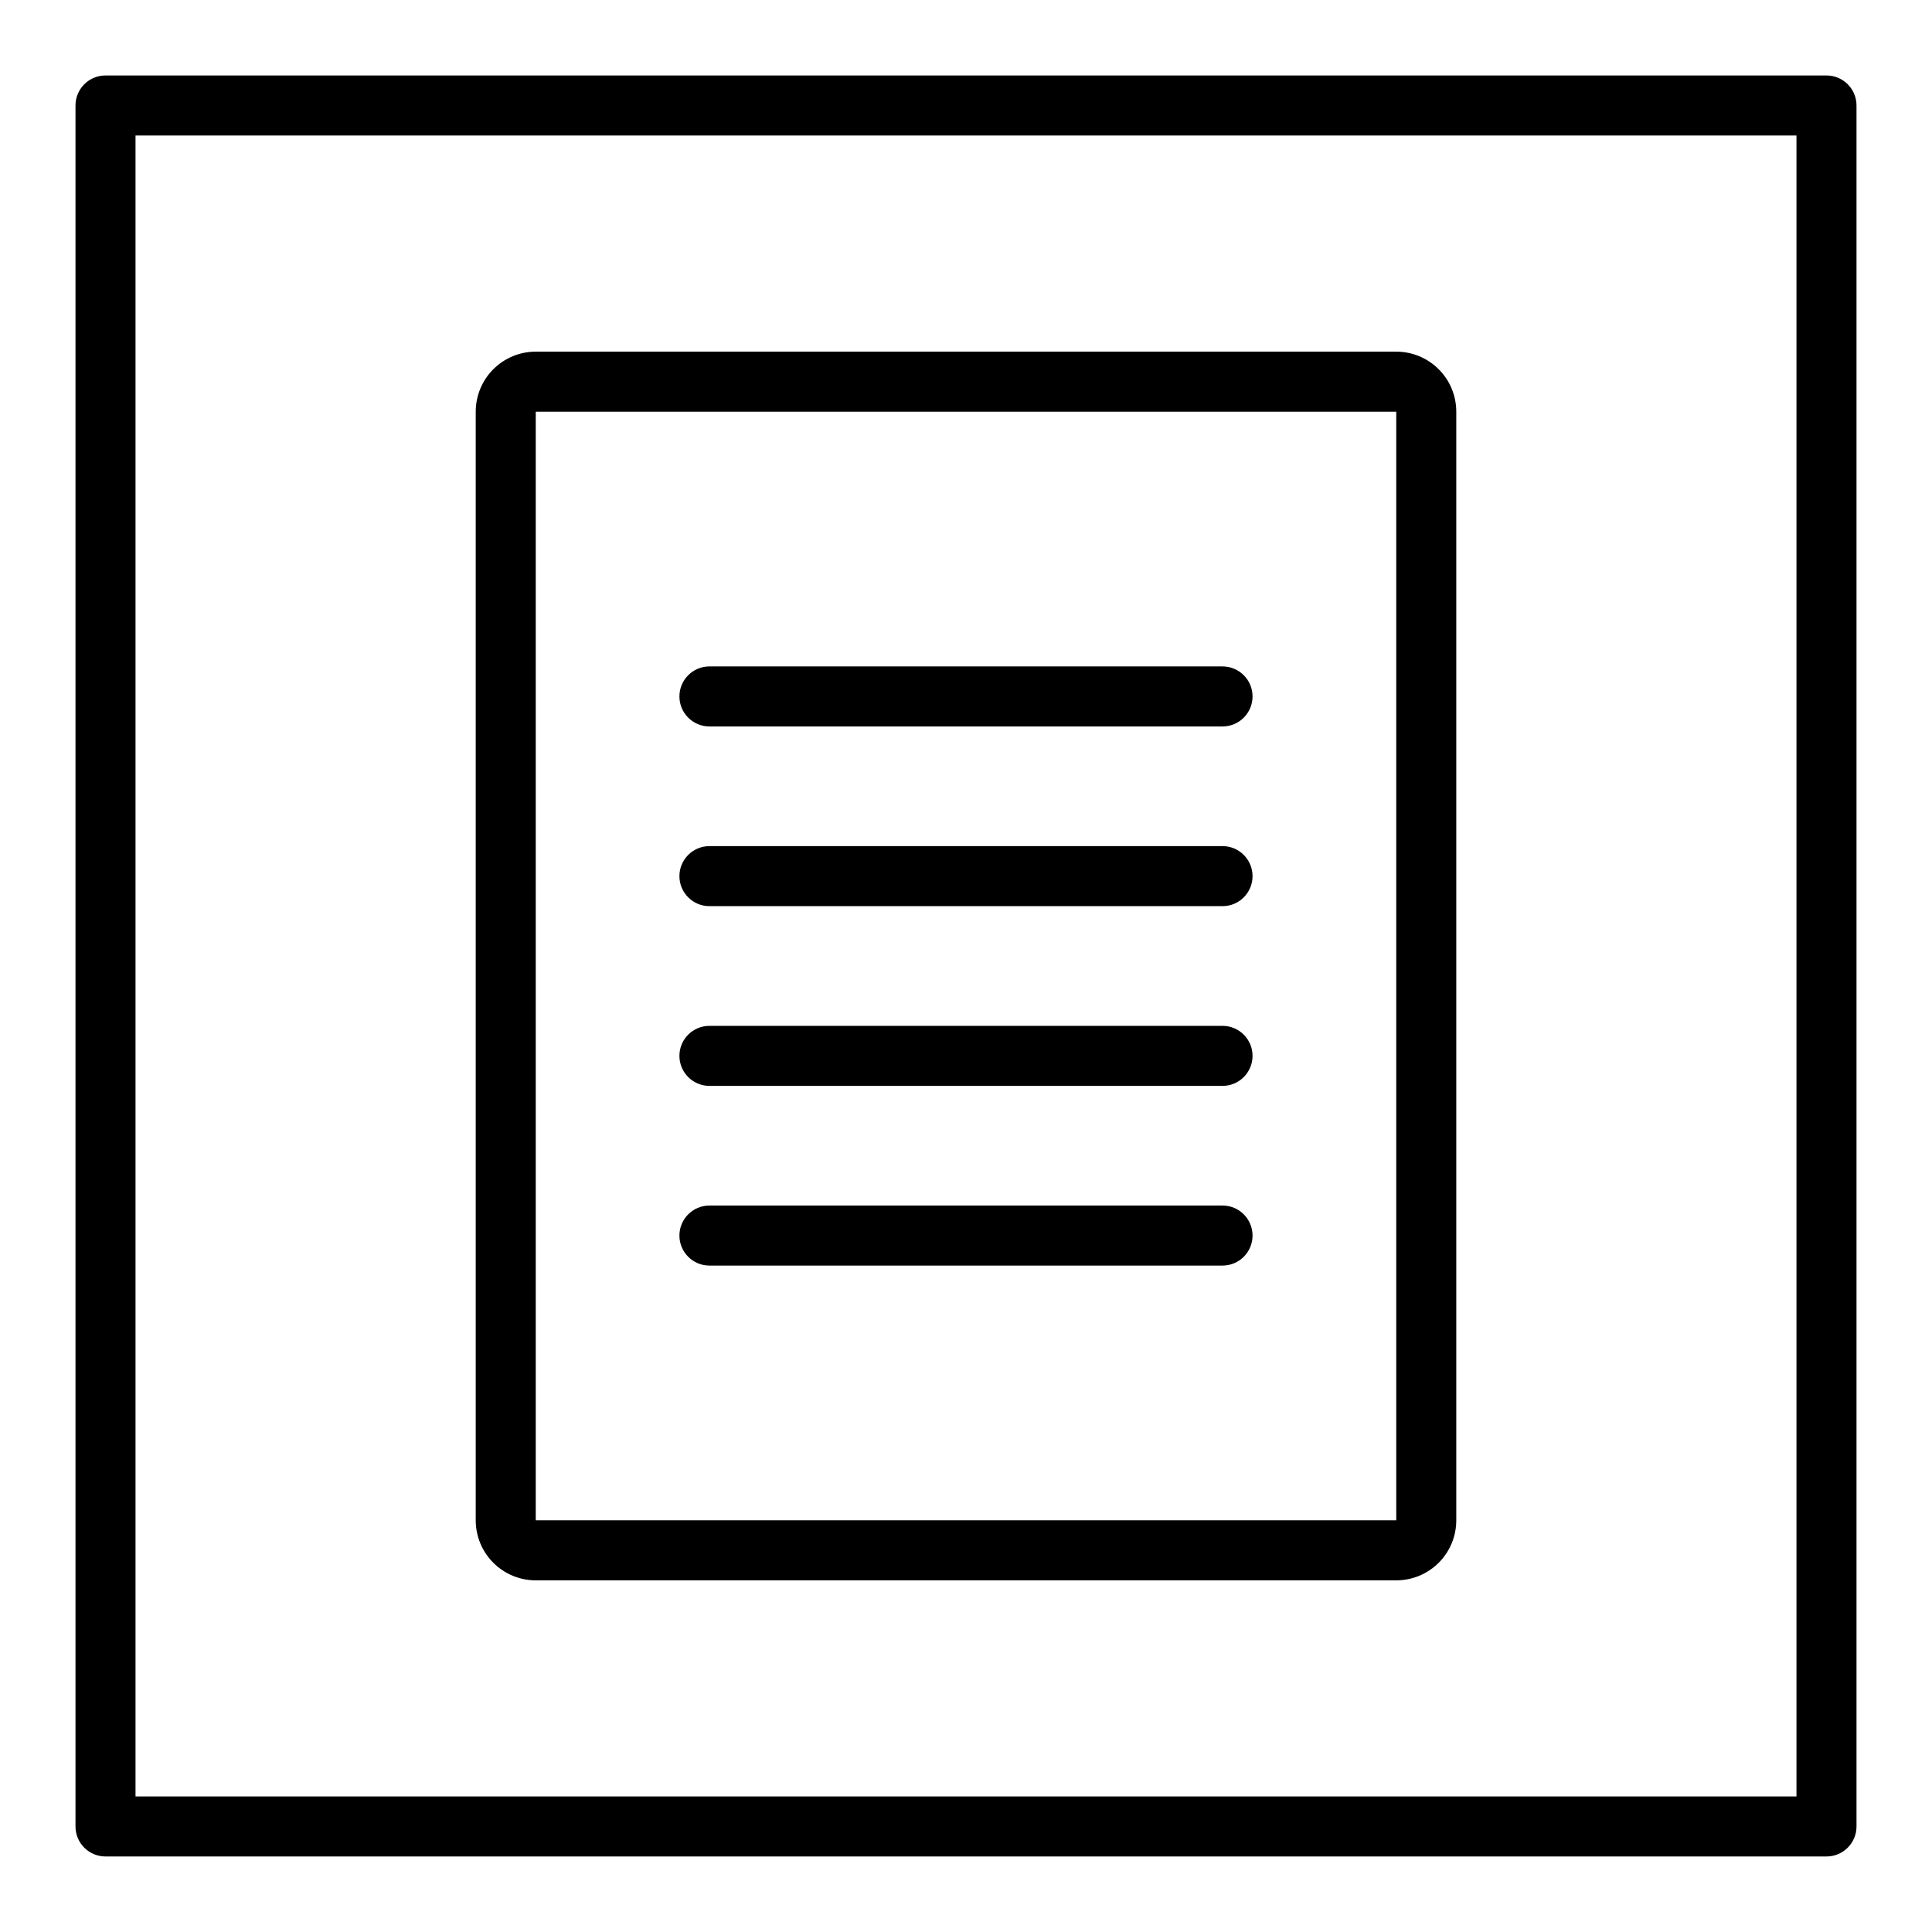 <?xml version="1.0" encoding="UTF-8"?>
<!-- The Best Svg Icon site in the world: iconSvg.co, Visit us! https://iconsvg.co -->
<svg fill="#000000" width="800px" height="800px" version="1.1" viewBox="144 144 512 512" xmlns="http://www.w3.org/2000/svg">
 <g>
  <path d="m628.04 164h-456.08c-4.391 0-7.953 3.562-7.953 7.953v456.08c0 4.394 3.562 7.953 7.953 7.953h456.08c4.394 0 7.953-3.559 7.953-7.953v-456.08c0-4.391-3.559-7.953-7.953-7.953zm-7.957 456.08h-440.17v-440.17h440.17z"/>
  <path d="m285.98 562.81h228.04c4.219 0 8.266-1.676 11.25-4.66 2.984-2.984 4.66-7.031 4.66-11.25v-293.8c0-4.219-1.676-8.266-4.66-11.25s-7.031-4.66-11.25-4.66h-228.04c-4.219 0-8.266 1.676-11.246 4.66-2.984 2.984-4.66 7.031-4.66 11.25v293.8c0 4.219 1.676 8.266 4.66 11.25 2.981 2.984 7.027 4.66 11.246 4.66zm0-309.71h228.04v293.8h-228.04z"/>
  <path d="m467.98 320.61h-135.97c-4.394 0-7.957 3.562-7.957 7.953 0 4.394 3.562 7.957 7.957 7.957h135.97c4.394 0 7.957-3.562 7.957-7.957 0-4.391-3.562-7.953-7.957-7.953z"/>
  <path d="m467.98 368.23h-135.97c-4.394 0-7.957 3.562-7.957 7.957s3.562 7.953 7.957 7.953h135.97c4.394 0 7.957-3.559 7.957-7.953s-3.562-7.957-7.957-7.957z"/>
  <path d="m467.98 415.86h-135.97c-4.394 0-7.957 3.562-7.957 7.953 0 4.394 3.562 7.957 7.957 7.957h135.97c4.394 0 7.957-3.562 7.957-7.957 0-4.391-3.562-7.953-7.957-7.953z"/>
  <path d="m467.98 463.48h-135.97c-4.394 0-7.957 3.562-7.957 7.957 0 4.394 3.562 7.953 7.957 7.953h135.97c4.394 0 7.957-3.559 7.957-7.953 0-4.394-3.562-7.957-7.957-7.957z"/>
 </g>
</svg>